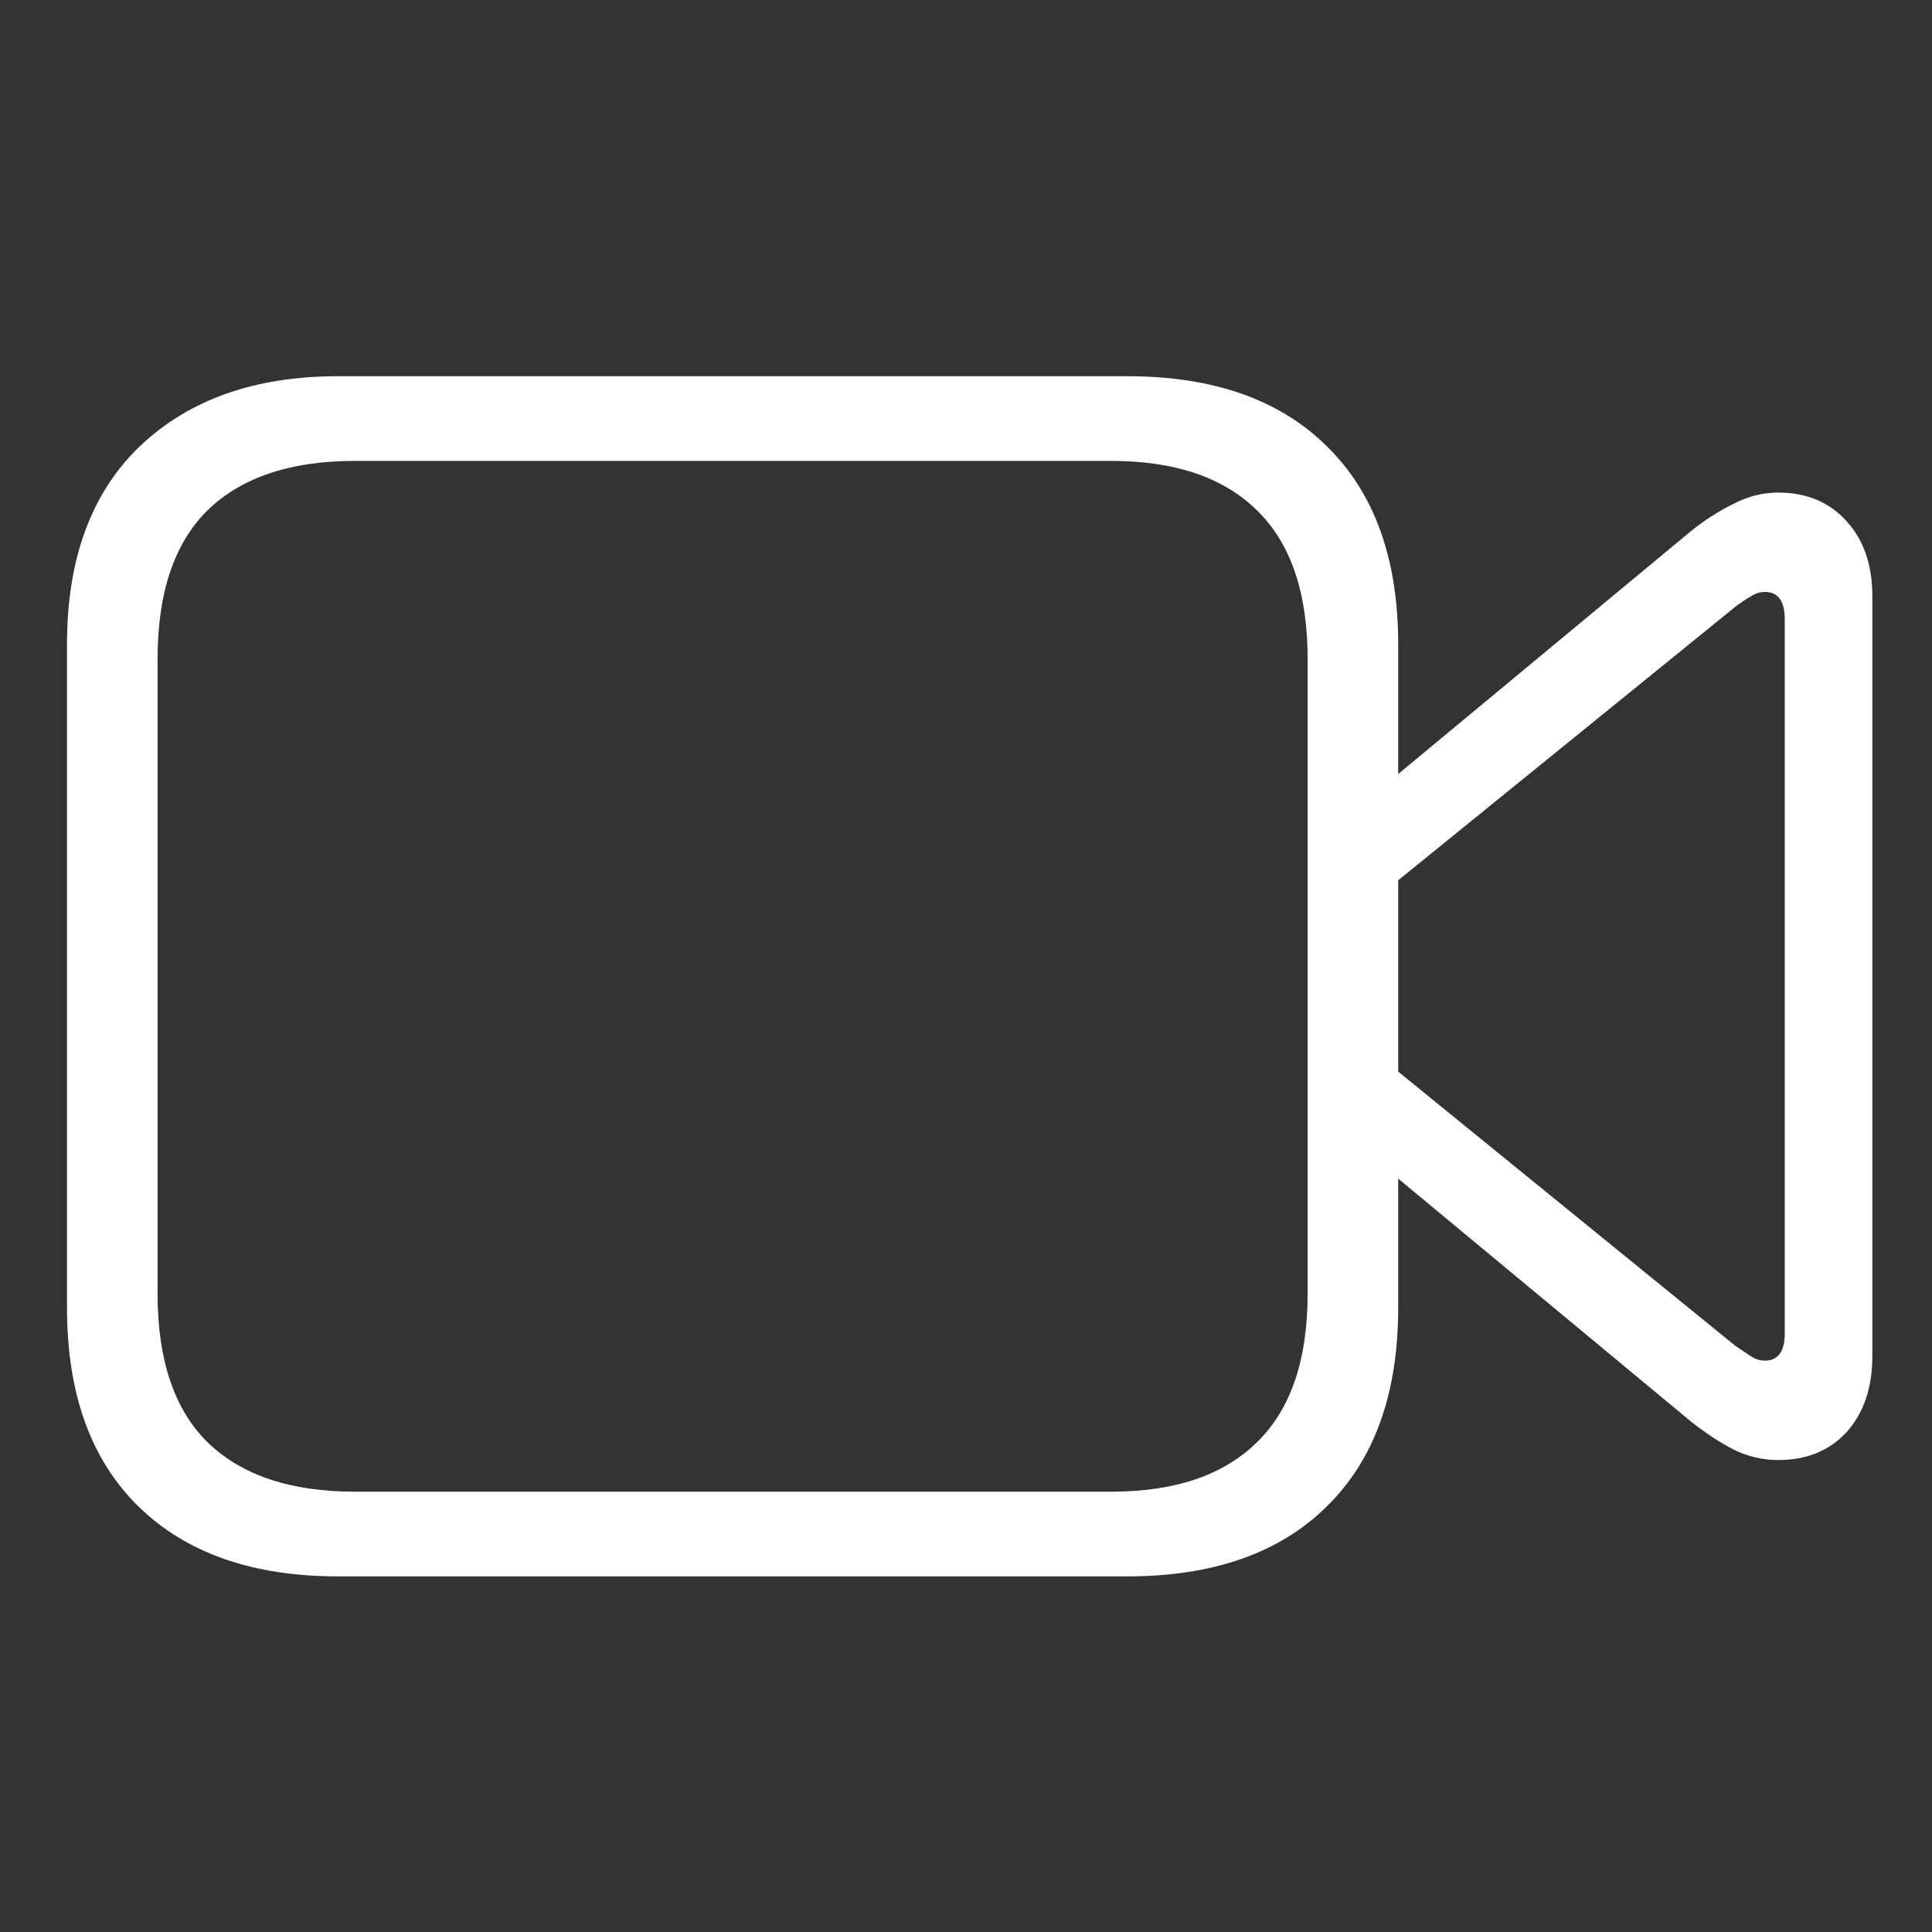 <?xml version="1.0" encoding="UTF-8"?>
<svg xmlns="http://www.w3.org/2000/svg" width="41" height="41" viewBox="0 0 41 41" fill="none">
  <rect x="0" y="0" width="41" height="41" fill="#333333" stroke="none"/>
  <path d="M7.172 33.453C5.359 33.453 3.948 32.958 2.938 31.969C1.927 30.979 1.422 29.573 1.422 27.75V13.672C1.422 11.859 1.938 10.458 2.969 9.469C4.01 8.479 5.411 7.984 7.172 7.984H23.922C25.745 7.984 27.156 8.479 28.156 9.469C29.167 10.458 29.672 11.859 29.672 13.672V27.75C29.672 29.573 29.167 30.979 28.156 31.969C27.156 32.958 25.745 33.453 23.922 33.453H7.172ZM7.531 31.656H23.578C24.932 31.656 25.963 31.307 26.672 30.609C27.391 29.912 27.75 28.859 27.75 27.453V13.984C27.75 12.578 27.391 11.526 26.672 10.828C25.963 10.13 24.932 9.781 23.578 9.781H7.531C6.167 9.781 5.125 10.13 4.406 10.828C3.698 11.526 3.344 12.578 3.344 13.984V27.453C3.344 28.859 3.698 29.912 4.406 30.609C5.125 31.307 6.167 31.656 7.531 31.656ZM29.375 16.672L35.891 11.266C36.193 11.026 36.495 10.833 36.797 10.688C37.099 10.531 37.411 10.453 37.734 10.453C38.339 10.453 38.823 10.656 39.188 11.062C39.552 11.458 39.734 11.99 39.734 12.656V28.781C39.734 29.448 39.552 29.984 39.188 30.391C38.823 30.787 38.339 30.984 37.734 30.984C37.411 30.984 37.099 30.912 36.797 30.766C36.495 30.609 36.193 30.412 35.891 30.172L29.375 24.766V22.5L36.828 28.562C36.953 28.646 37.062 28.719 37.156 28.781C37.25 28.844 37.349 28.875 37.453 28.875C37.734 28.875 37.875 28.682 37.875 28.297V13.141C37.875 12.755 37.734 12.562 37.453 12.562C37.349 12.562 37.25 12.594 37.156 12.656C37.062 12.708 36.953 12.781 36.828 12.875L29.375 18.922V16.672Z" fill="white"></path>
</svg>
